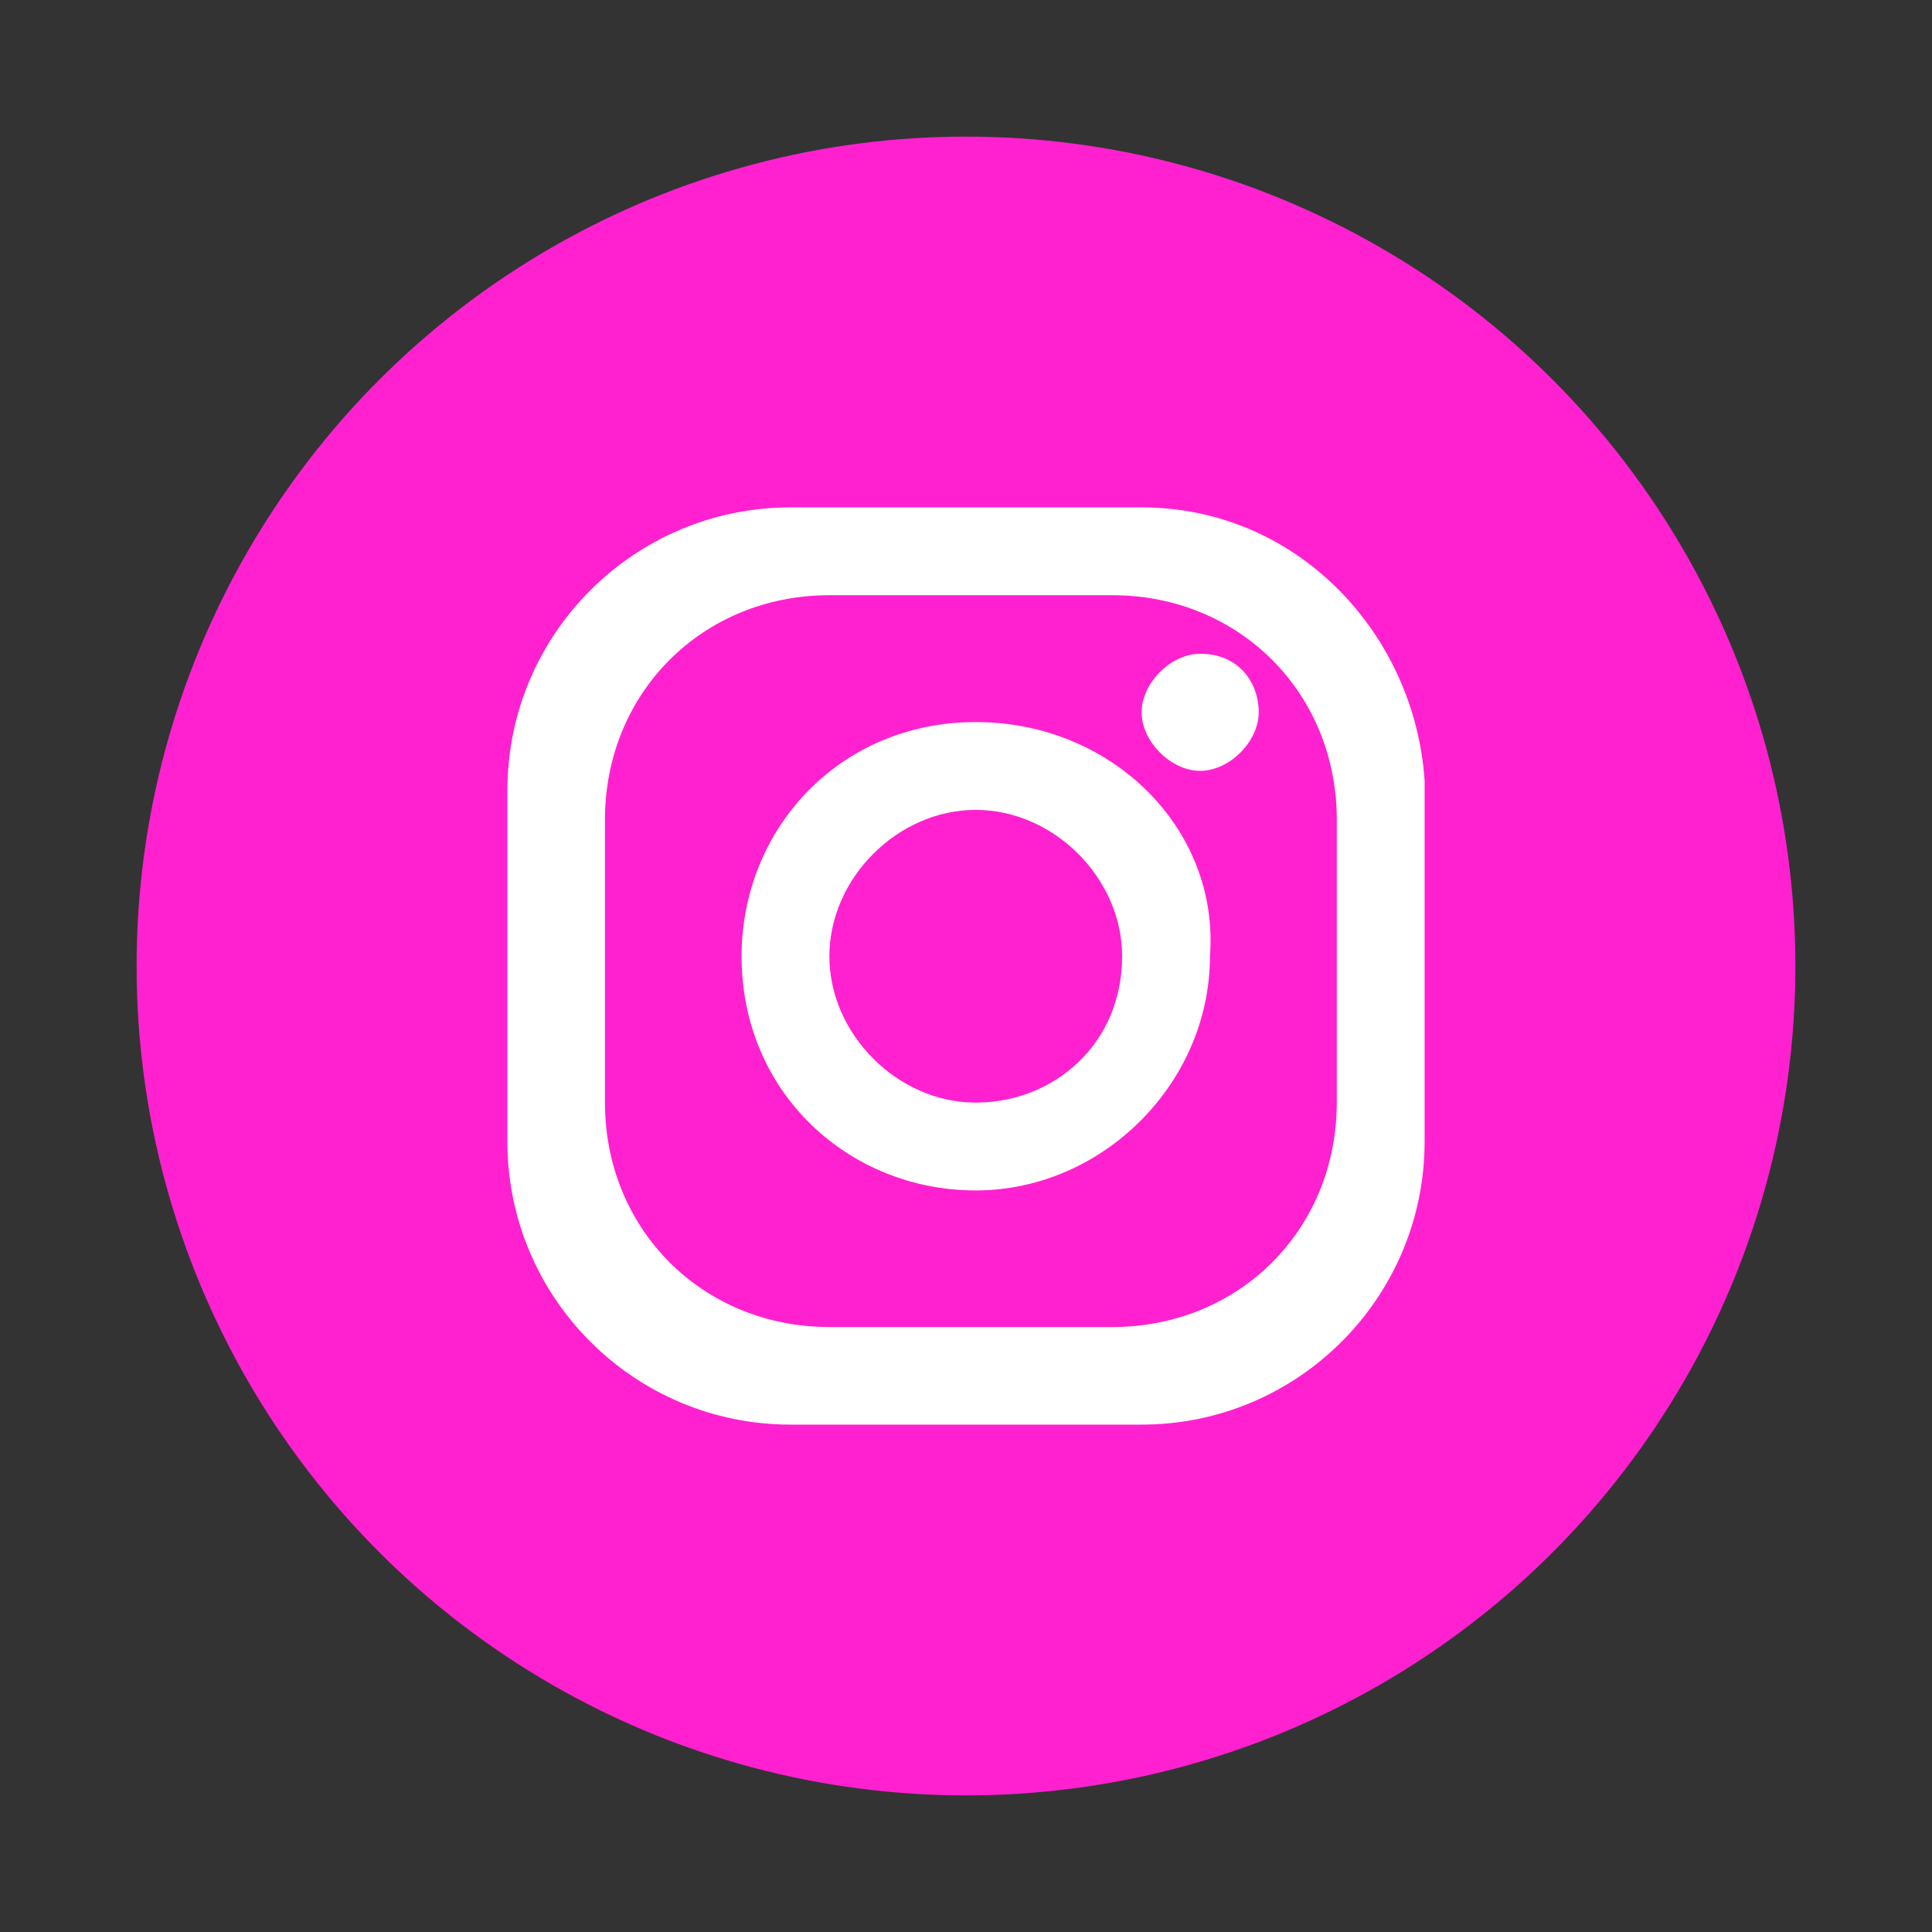 <?xml version="1.0" encoding="utf-8"?>
<!-- Generator: Adobe Illustrator 23.0.2, SVG Export Plug-In . SVG Version: 6.00 Build 0)  -->
<svg version="1.1" id="Capa_1" xmlns="http://www.w3.org/2000/svg" xmlns:xlink="http://www.w3.org/1999/xlink" x="0px" y="0px"
	 viewBox="0 0 19.8 19.8" style="enable-background:new 0 0 19.8 19.8;" xml:space="preserve">
<rect x="0" y="0" width="19.8" height="19.8" fill="#333333" stroke="none"/>
<style type="text/css">
	.st0{fill:#FF21D0;}
	.st1{fill:#FFFFFF;}
</style>
<circle class="st0" cx="9.9" cy="9.9" r="8.5"/>
<g>
	<path class="st1" d="M11.7,5.2H8.1c-1.6,0-2.9,1.3-2.9,2.9v3.6c0,1.6,1.3,2.9,2.9,2.9h3.6c1.6,0,2.9-1.3,2.9-2.9V8
		C14.5,6.5,13.3,5.2,11.7,5.2 M13.7,11.3c0,1.3-1,2.3-2.3,2.3H8.5c-1.3,0-2.3-1-2.3-2.3V8.4c0-1.3,1-2.3,2.3-2.3h2.9
		c1.3,0,2.3,1,2.3,2.3V11.3z"/>
	<path class="st1" d="M10,7.4c-1.4,0-2.4,1.1-2.4,2.4c0,1.4,1.1,2.4,2.4,2.4s2.4-1.1,2.4-2.4C12.5,8.5,11.4,7.4,10,7.4 M10,11.3
		c-0.8,0-1.5-0.7-1.5-1.5C8.5,9,9.2,8.3,10,8.3s1.5,0.7,1.5,1.5C11.5,10.7,10.8,11.3,10,11.3"/>
	<path class="st1" d="M12.3,6.7c-0.3,0-0.6,0.3-0.6,0.6c0,0.3,0.3,0.6,0.6,0.6s0.6-0.3,0.6-0.6C12.9,7,12.7,6.7,12.3,6.7"/>
</g>
</svg>
